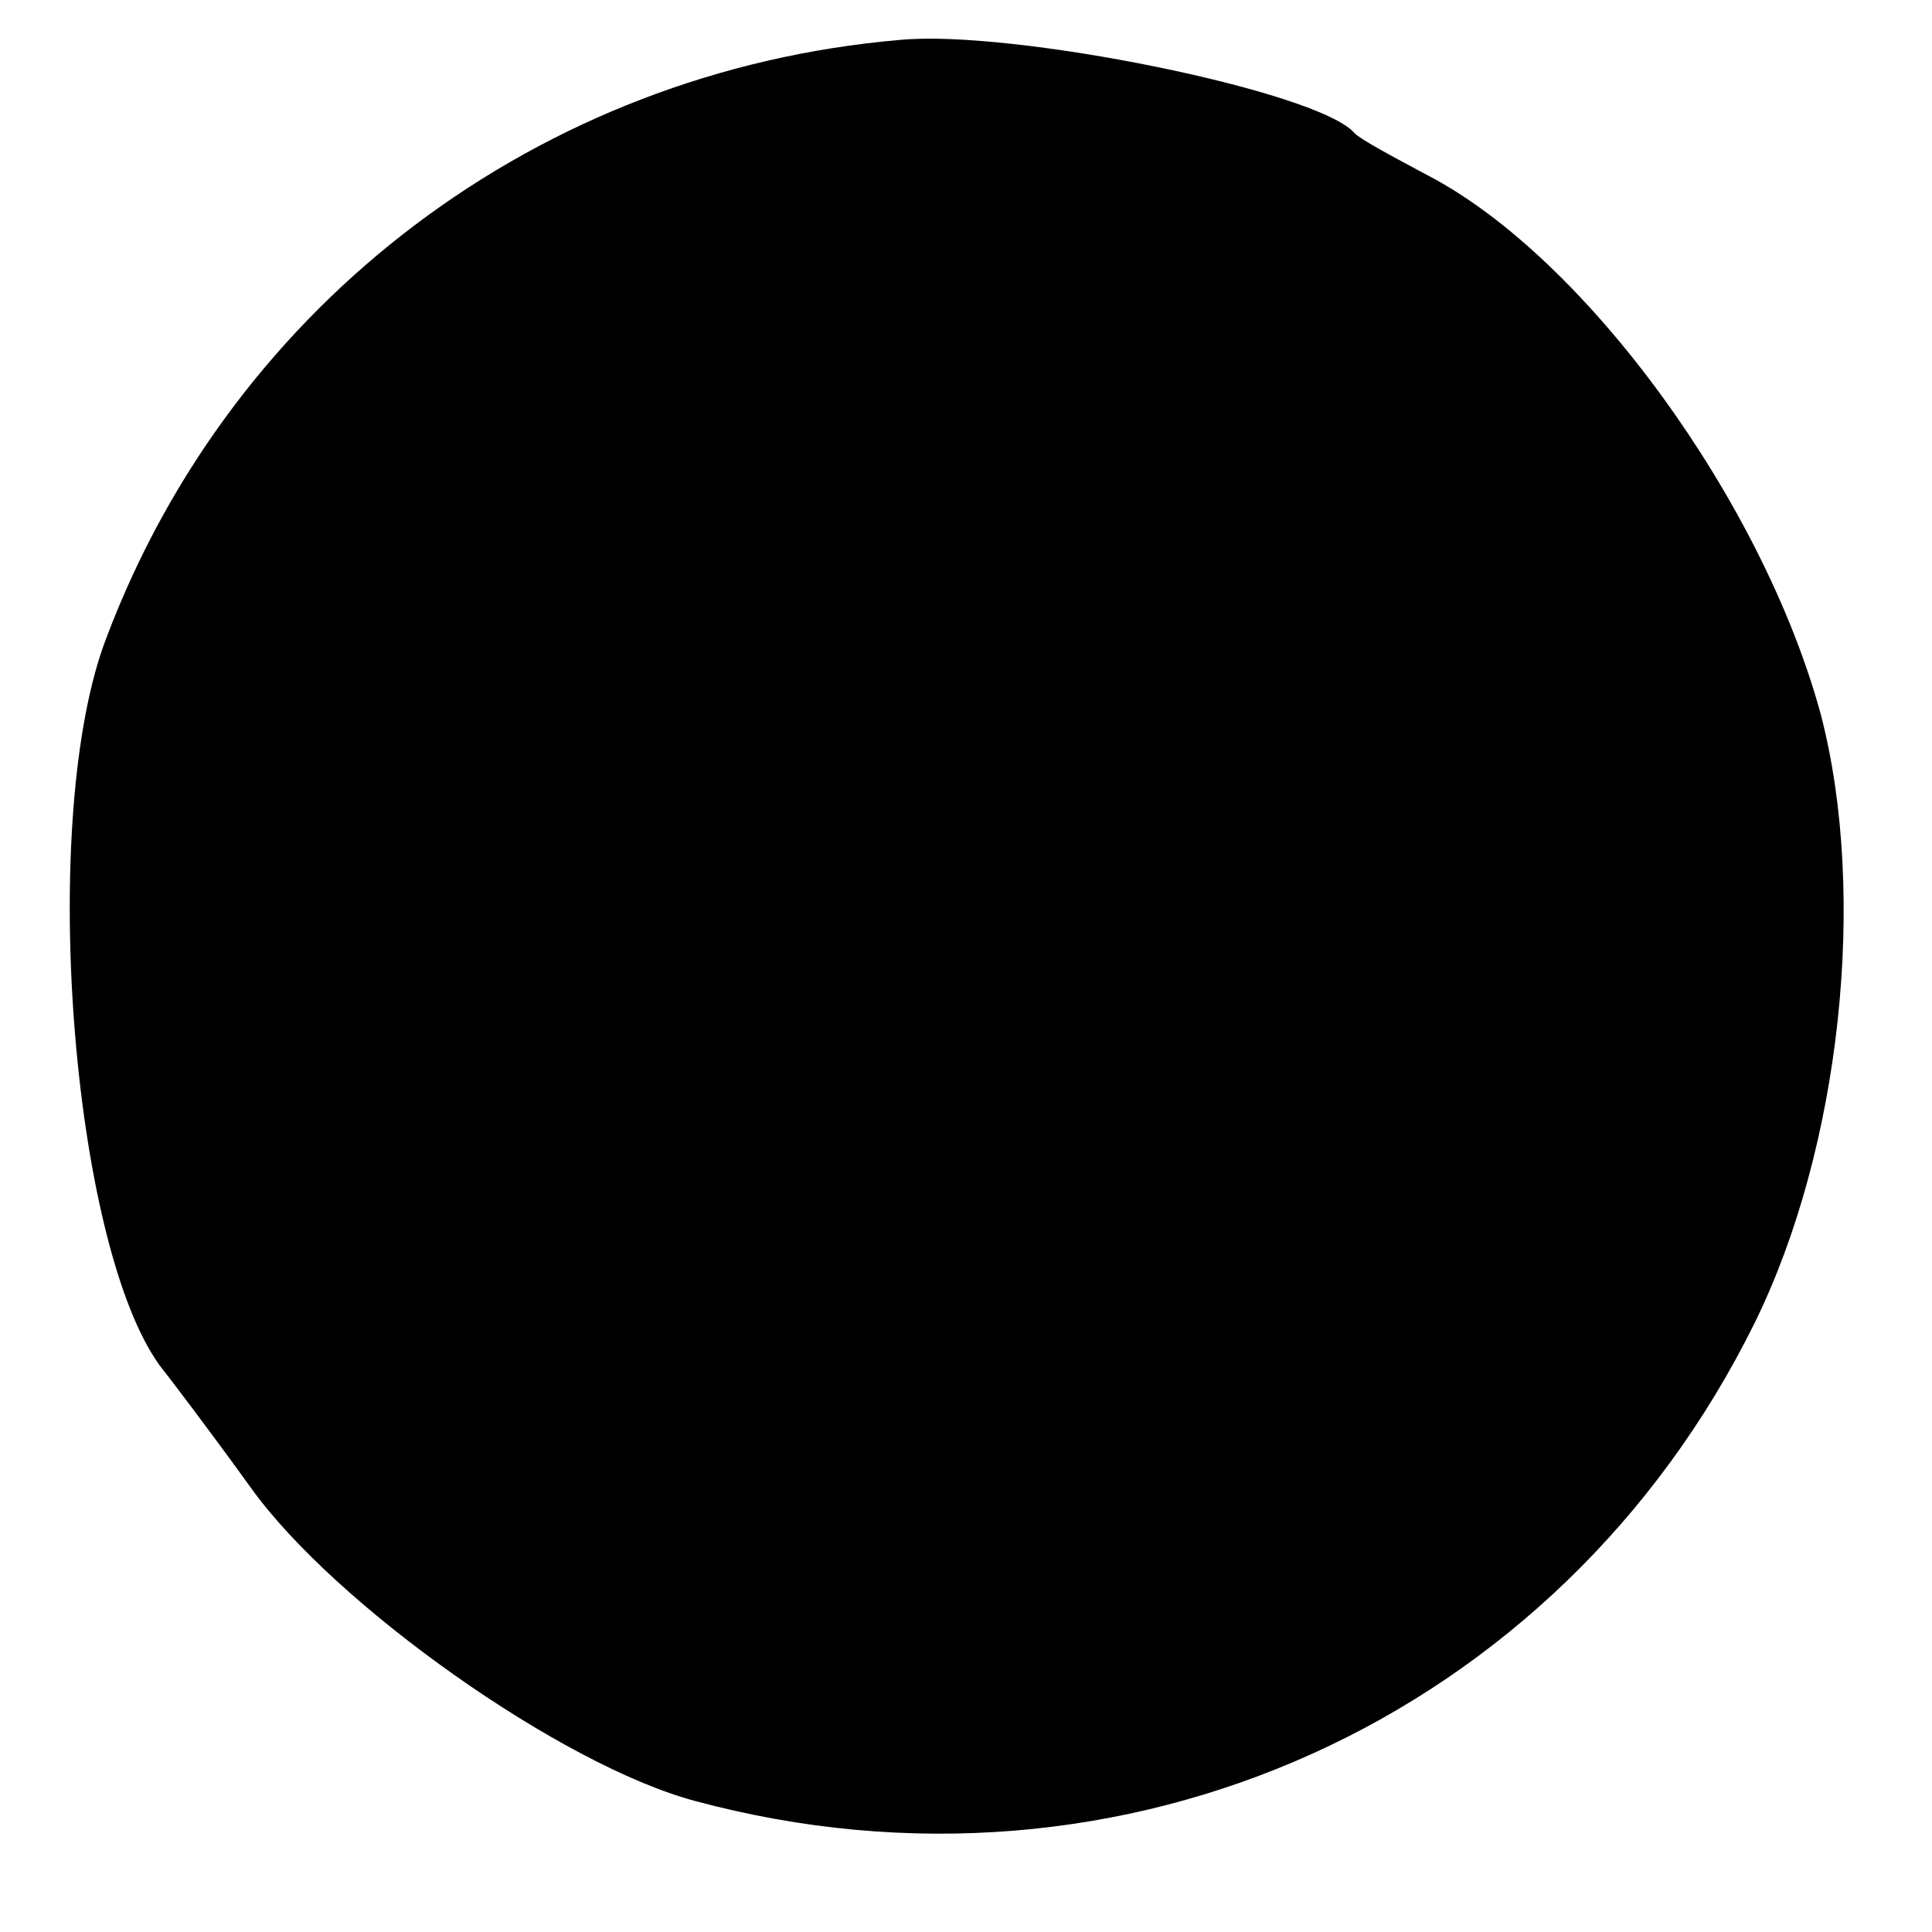 <?xml version="1.0" standalone="no"?>
<!DOCTYPE svg PUBLIC "-//W3C//DTD SVG 20010904//EN"
 "http://www.w3.org/TR/2001/REC-SVG-20010904/DTD/svg10.dtd">
<svg version="1.0" xmlns="http://www.w3.org/2000/svg"
 width="87pt" height="87pt" viewBox="0 0 87 87"
 preserveAspectRatio="xMidYMid meet">
<g transform="translate(0,87) scale(0.1,-0.1)"
fill="#000000" stroke="none">
<path d="M405 852 c-162 -14 -300 -118 -357 -269 -31 -80 -16 -273 24 -328 4
-5 23 -30 41 -55 38 -53 140 -125 200 -141 193 -52 389 37 477 215 39 79 51
193 30 274 -26 96 -106 206 -177 243 -15 8 -30 16 -33 19 -16 19 -155 47 -205
42z"/>
</g>
</svg>
